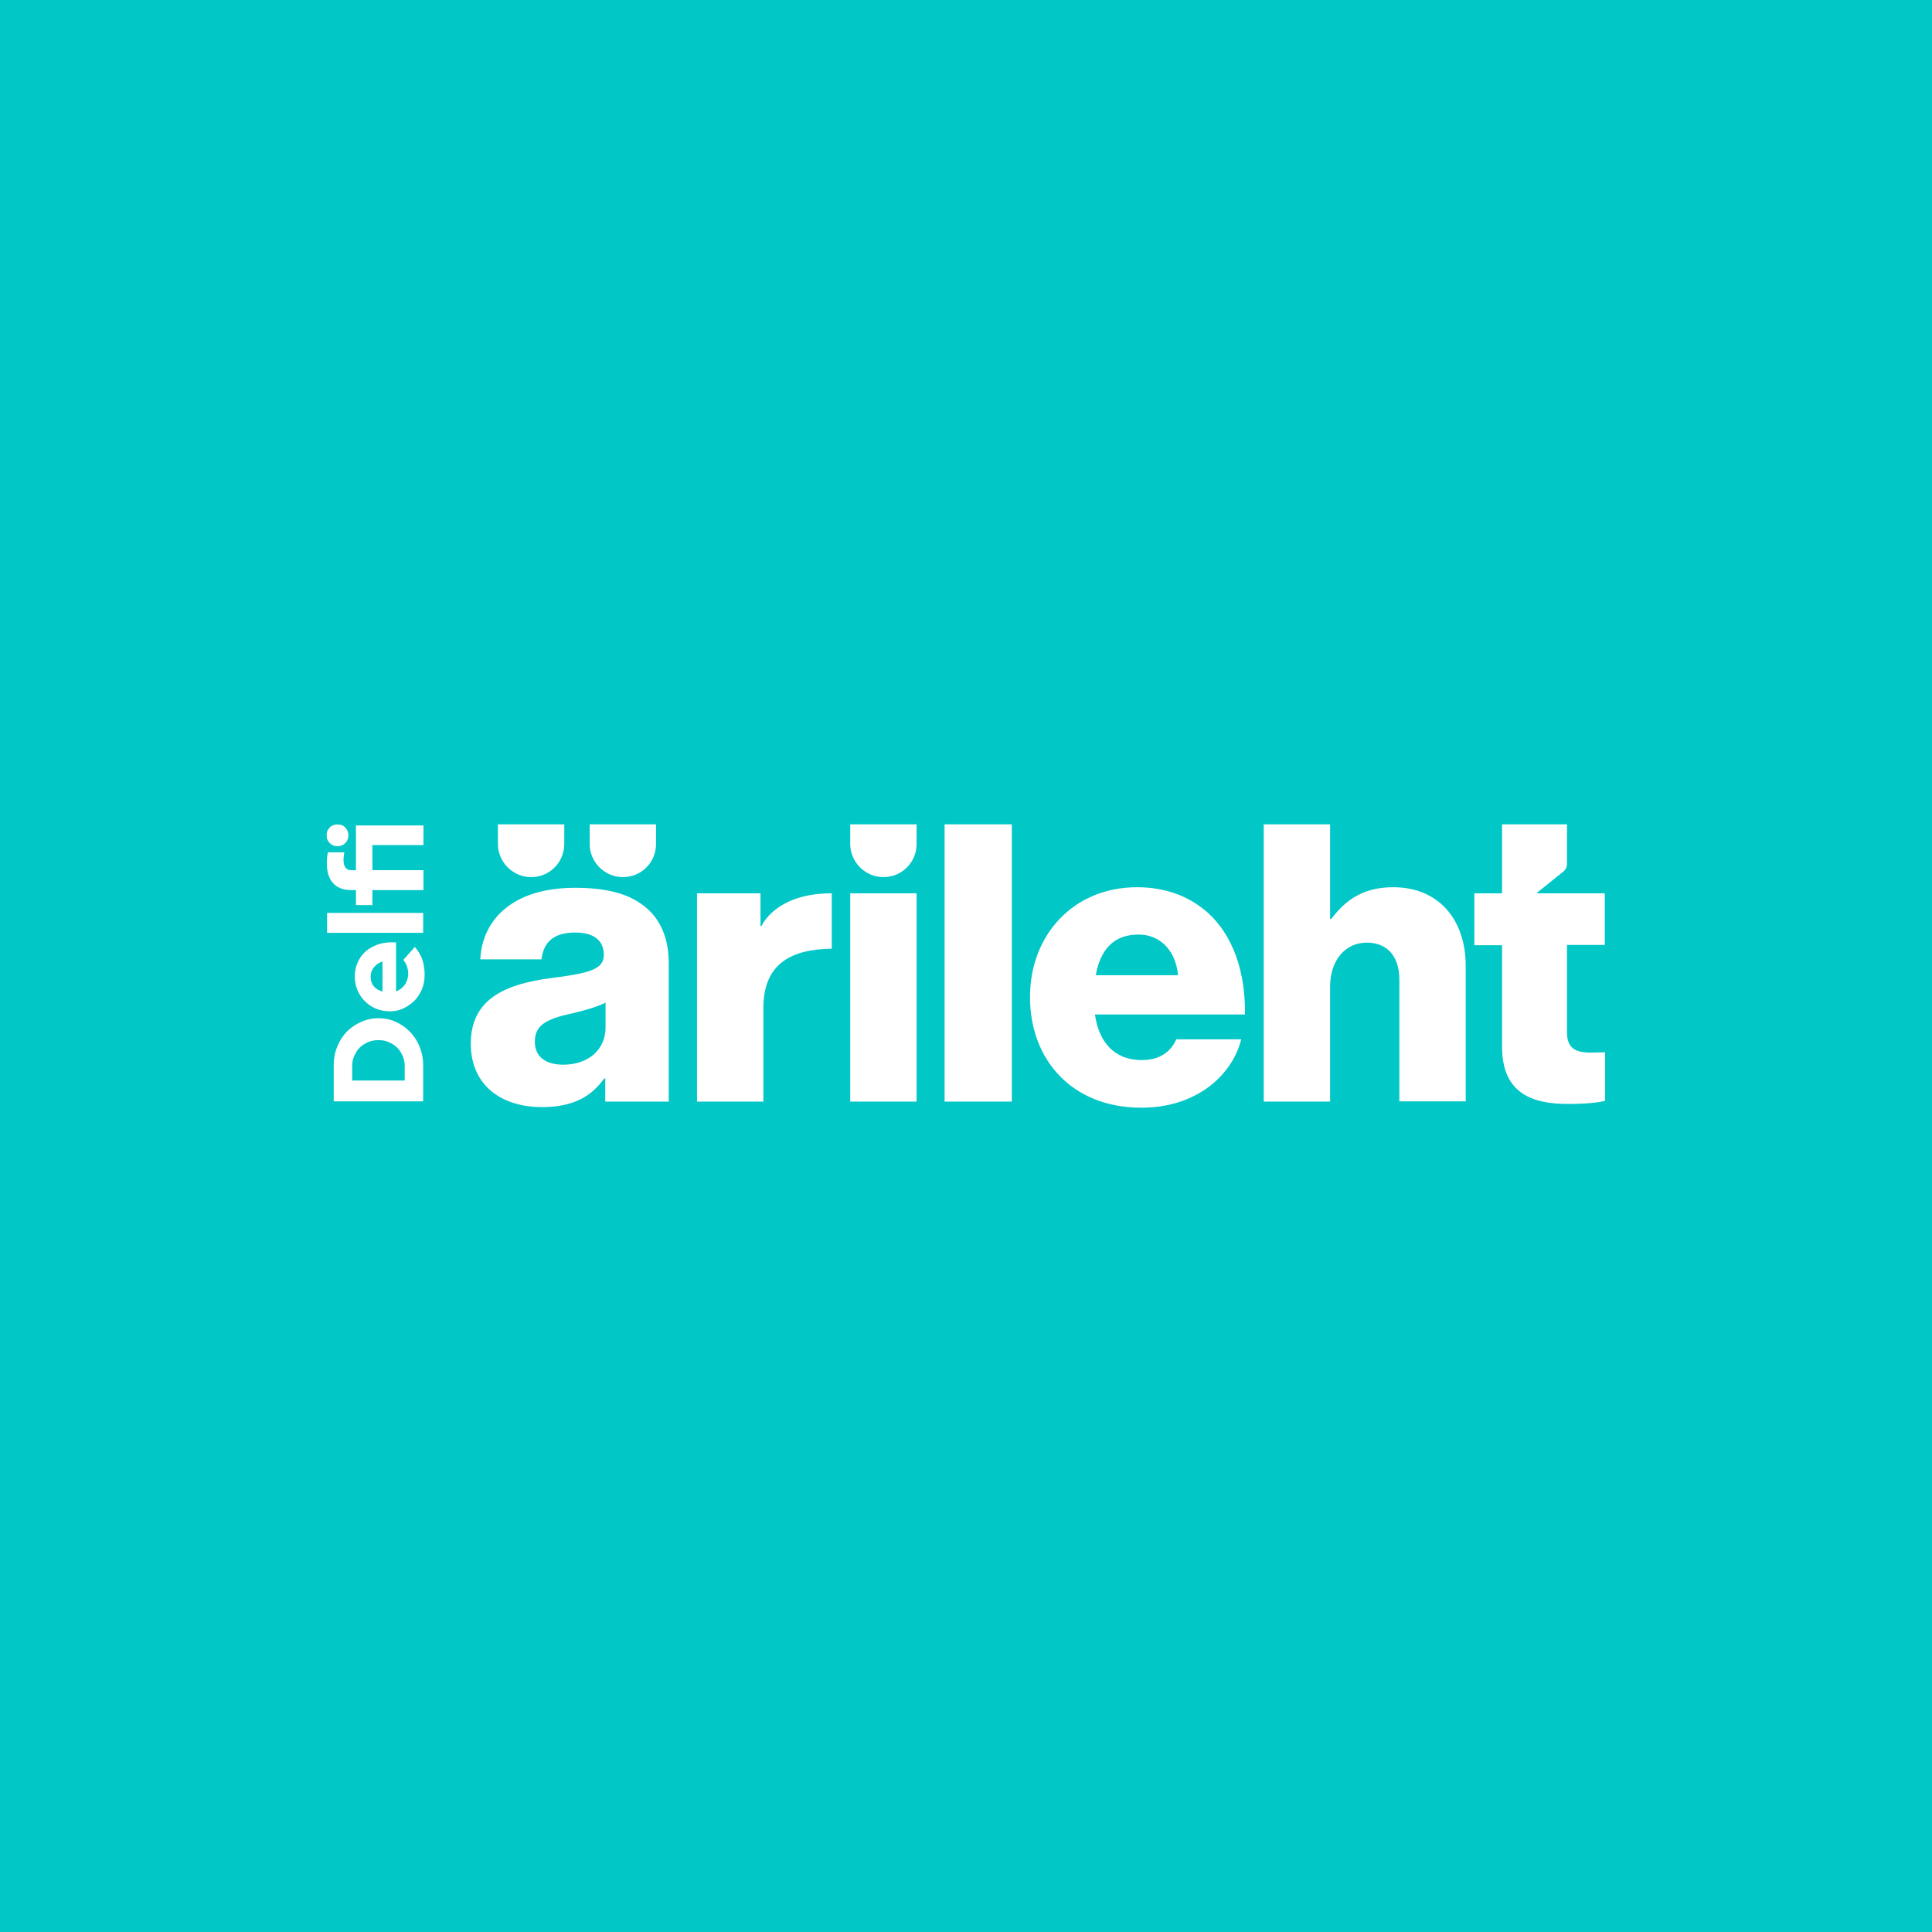 <svg xmlns="http://www.w3.org/2000/svg" width="3000" height="3000" fill="none"><path fill="#01C7C7" d="M0 0h3000v3000H0V0Z"/><path fill="#fff" fill-rule="evenodd" d="M603.783 1618.29c4.929 2.24 9.409 4.93 12.994 8.51 3.584 3.59 6.273 8.07 8.513 13s3.137 10.3 3.137 15.68v22.4h-81.548v-22.4c0-5.38.896-10.75 3.136-15.68 2.241-4.93 4.929-9.41 8.513-13 3.585-3.58 8.066-6.27 12.994-8.51 4.929-2.24 10.306-3.14 16.131-3.14 5.825 0 11.201.9 16.13 3.14Zm-65.417-16.13c-6.273 6.72-11.202 14.34-14.787 23.3-3.584 8.96-5.376 18.82-5.376 28.68v56h138.9v-55.56c0-10.3-1.793-19.71-5.377-28.67-3.585-8.96-8.513-17.03-14.786-23.3-6.273-6.72-13.442-11.65-21.955-15.68-8.514-4.04-17.475-5.83-26.884-5.83-9.858 0-18.819 1.79-27.332 5.83-8.513 3.58-16.131 8.96-22.403 15.23ZM593.924 1539.88l-.896-.45c-5.377-1.79-9.857-4.48-12.994-8.51-3.136-4.04-4.48-8.97-4.48-14.34 0-5.38 1.792-10.31 4.928-14.34 3.137-4.03 7.618-7.17 12.546-8.96l.896-.45v47.05Zm-26.884-61.84c-4.928 4.48-8.961 10.31-11.649 16.58-2.689 6.28-4.481 13.44-4.481 21.06 0 7.62 1.344 14.79 4.033 21.51 2.688 6.72 6.721 12.54 11.649 17.47 4.929 4.93 10.754 8.96 17.475 11.65a56.73 56.73 0 0 0 21.059 4.04c7.617 0 14.786-1.35 21.059-4.49 6.721-3.13 12.546-7.16 17.475-12.09 4.928-4.93 8.513-11.2 11.649-17.93 2.689-7.16 4.033-14.33 4.033-22.4 0-8.51-1.344-16.58-3.585-23.3-2.24-6.72-6.273-13.44-11.649-19.71l-17.923 20.16c2.24 2.69 4.033 5.38 5.377 8.96 1.344 3.59 2.24 8.07 2.24 12.55 0 6.27-1.792 11.65-4.929 16.58-3.136 4.48-7.617 8.06-12.545 10.3l-1.345.45v-76.17h-7.169c-8.065 0-15.682 1.34-22.851 4.03-6.721 2.69-12.994 6.27-17.923 10.75Z" clip-rule="evenodd"/><mask id="a" width="153" height="431" x="507" y="1280" maskUnits="userSpaceOnUse" style="mask-type:alpha"><path fill="#01C7C7" fill-rule="evenodd" d="M659.342 1710.59V1280H507v430.59h152.342Z" clip-rule="evenodd"/></mask><g fill="#fff" fill-rule="evenodd" clip-rule="evenodd" mask="url(#a)"><path d="M657.101 1448.47v-30.92H507.896v30.92h149.205ZM536.124 1284.93c-3.136-3.14-7.169-4.93-12.098-4.93-4.48 0-8.961 1.79-12.097 4.93-3.137 3.14-4.929 7.62-4.929 12.1 0 4.48 1.792 8.96 4.929 12.09 3.136 3.14 7.169 4.93 12.097 4.93 4.929 0 8.962-1.79 12.098-4.93 3.137-3.13 4.929-7.16 4.929-12.09 0-4.48-1.792-8.96-4.929-12.1Z"/><path d="M545.983 1351.24c-4.481 0-7.617-1.35-9.41-4.03-2.24-2.69-3.136-6.72-3.136-11.65 0-2.24 0-4.04.448-6.28 0-1.79.448-3.58.896-5.82h-25.54c-.448 1.79-.896 4.48-1.344 7.62-.448 3.13-.448 6.27-.448 8.96 0 13.44 3.137 24.19 9.858 31.36 6.273 7.17 16.13 10.76 28.228 10.76h7.169v23.29h25.539v-23.29h79.308v-30.92h-79.308v-38.98h79.308v-30.47H552.704v69.45h-6.721Z"/></g><path fill="#fff" d="M1291.56 1387.09v86.03c-61.38.89-106.19 21.95-106.19 92.3v145.17h-103.05v-323.5h98.57v50.63h1.79s21.06-50.63 108.88-50.63ZM1466.76 1280h104.39v430.59h-104.39V1280ZM1599.38 1548.39c0-96.78 67.66-170.71 166.24-170.71 46.15 0 82.89 15.23 110.67 40.32 38.53 35.4 57.8 91.41 56.9 157.27H1700.2c6.27 43.47 30.47 70.8 72.58 70.8 27.34 0 44.81-12.1 53.77-32.26h100.82c-7.17 29.12-25.99 56.9-54.22 76.62-27.33 18.82-60.04 29.57-101.26 29.57-106.64 0-172.51-73.93-172.51-171.61Zm229.86-34.05c-3.58-38.54-27.78-63.18-61.38-63.18-39.43 0-59.6 24.64-66.32 63.18h127.7ZM1962.32 1280h103.05v146.97h1.79c23.3-30.92 51.08-49.29 96.34-49.29 70.79 0 112.46 50.63 112.46 122.32v210.14h-103.05v-189.08c0-34.05-17.03-57.35-50.63-57.35-34.06 0-56.91 28.22-56.91 68.1v178.78h-103.05V1280ZM2332.42 1625.46v-157.72h-43.02v-80.65h43.02V1280h100.81v61.38c0 4.93-2.24 9.41-5.82 12.1l-41.67 33.61h106.19v80.2h-58.7v135.76c0 25.1 13.89 31.37 36.3 31.37 8.96 0 18.82-.45 22.85-.45v75.28c-8.96 2.68-28.68 4.92-56.46 4.92-60.49.45-103.5-19.26-103.5-88.71ZM997.632 1405.01c-23.3-17.48-56.456-26.44-104.847-26.44-98.127 0-144.277 51.08-146.966 111.12h94.99c3.137-27.33 19.715-41.67 52.424-41.67 30.916 0 44.358 13.89 44.358 34.95 0 21.96-21.507 28.23-82.444 35.85-67.21 8.96-124.114 30.46-124.114 101.71 0 63.62 46.151 98.57 110.672 98.57 48.839 0 77.067-17.02 96.334-44.36h1.792v35.85h98.579v-213.28c.44-40.33-13-72.14-40.778-92.3Zm-122.77 248.23c-25.092 0-44.358-10.31-44.358-35.85 0-24.64 16.578-34.95 56.456-43.46 21.059-4.93 39.878-10.31 53.32-17.03v38.54c0 34.5-26.884 57.8-65.418 57.8ZM773.152 1280v30.47c0 28.23 23.3 51.53 51.528 51.53 28.676 0 51.527-22.86 51.527-51.53V1280H773.152ZM915.636 1280v30.47c0 28.23 23.3 51.53 51.528 51.53 28.676 0 51.526-22.86 51.526-51.53V1280H915.636ZM1423.29 1387.09h-103.05v323.5h103.05v-323.5ZM1320.24 1280v30.47c0 28.23 23.3 51.53 51.53 51.53 28.67 0 51.52-22.86 51.52-51.53V1280h-103.05Z"/></svg>
